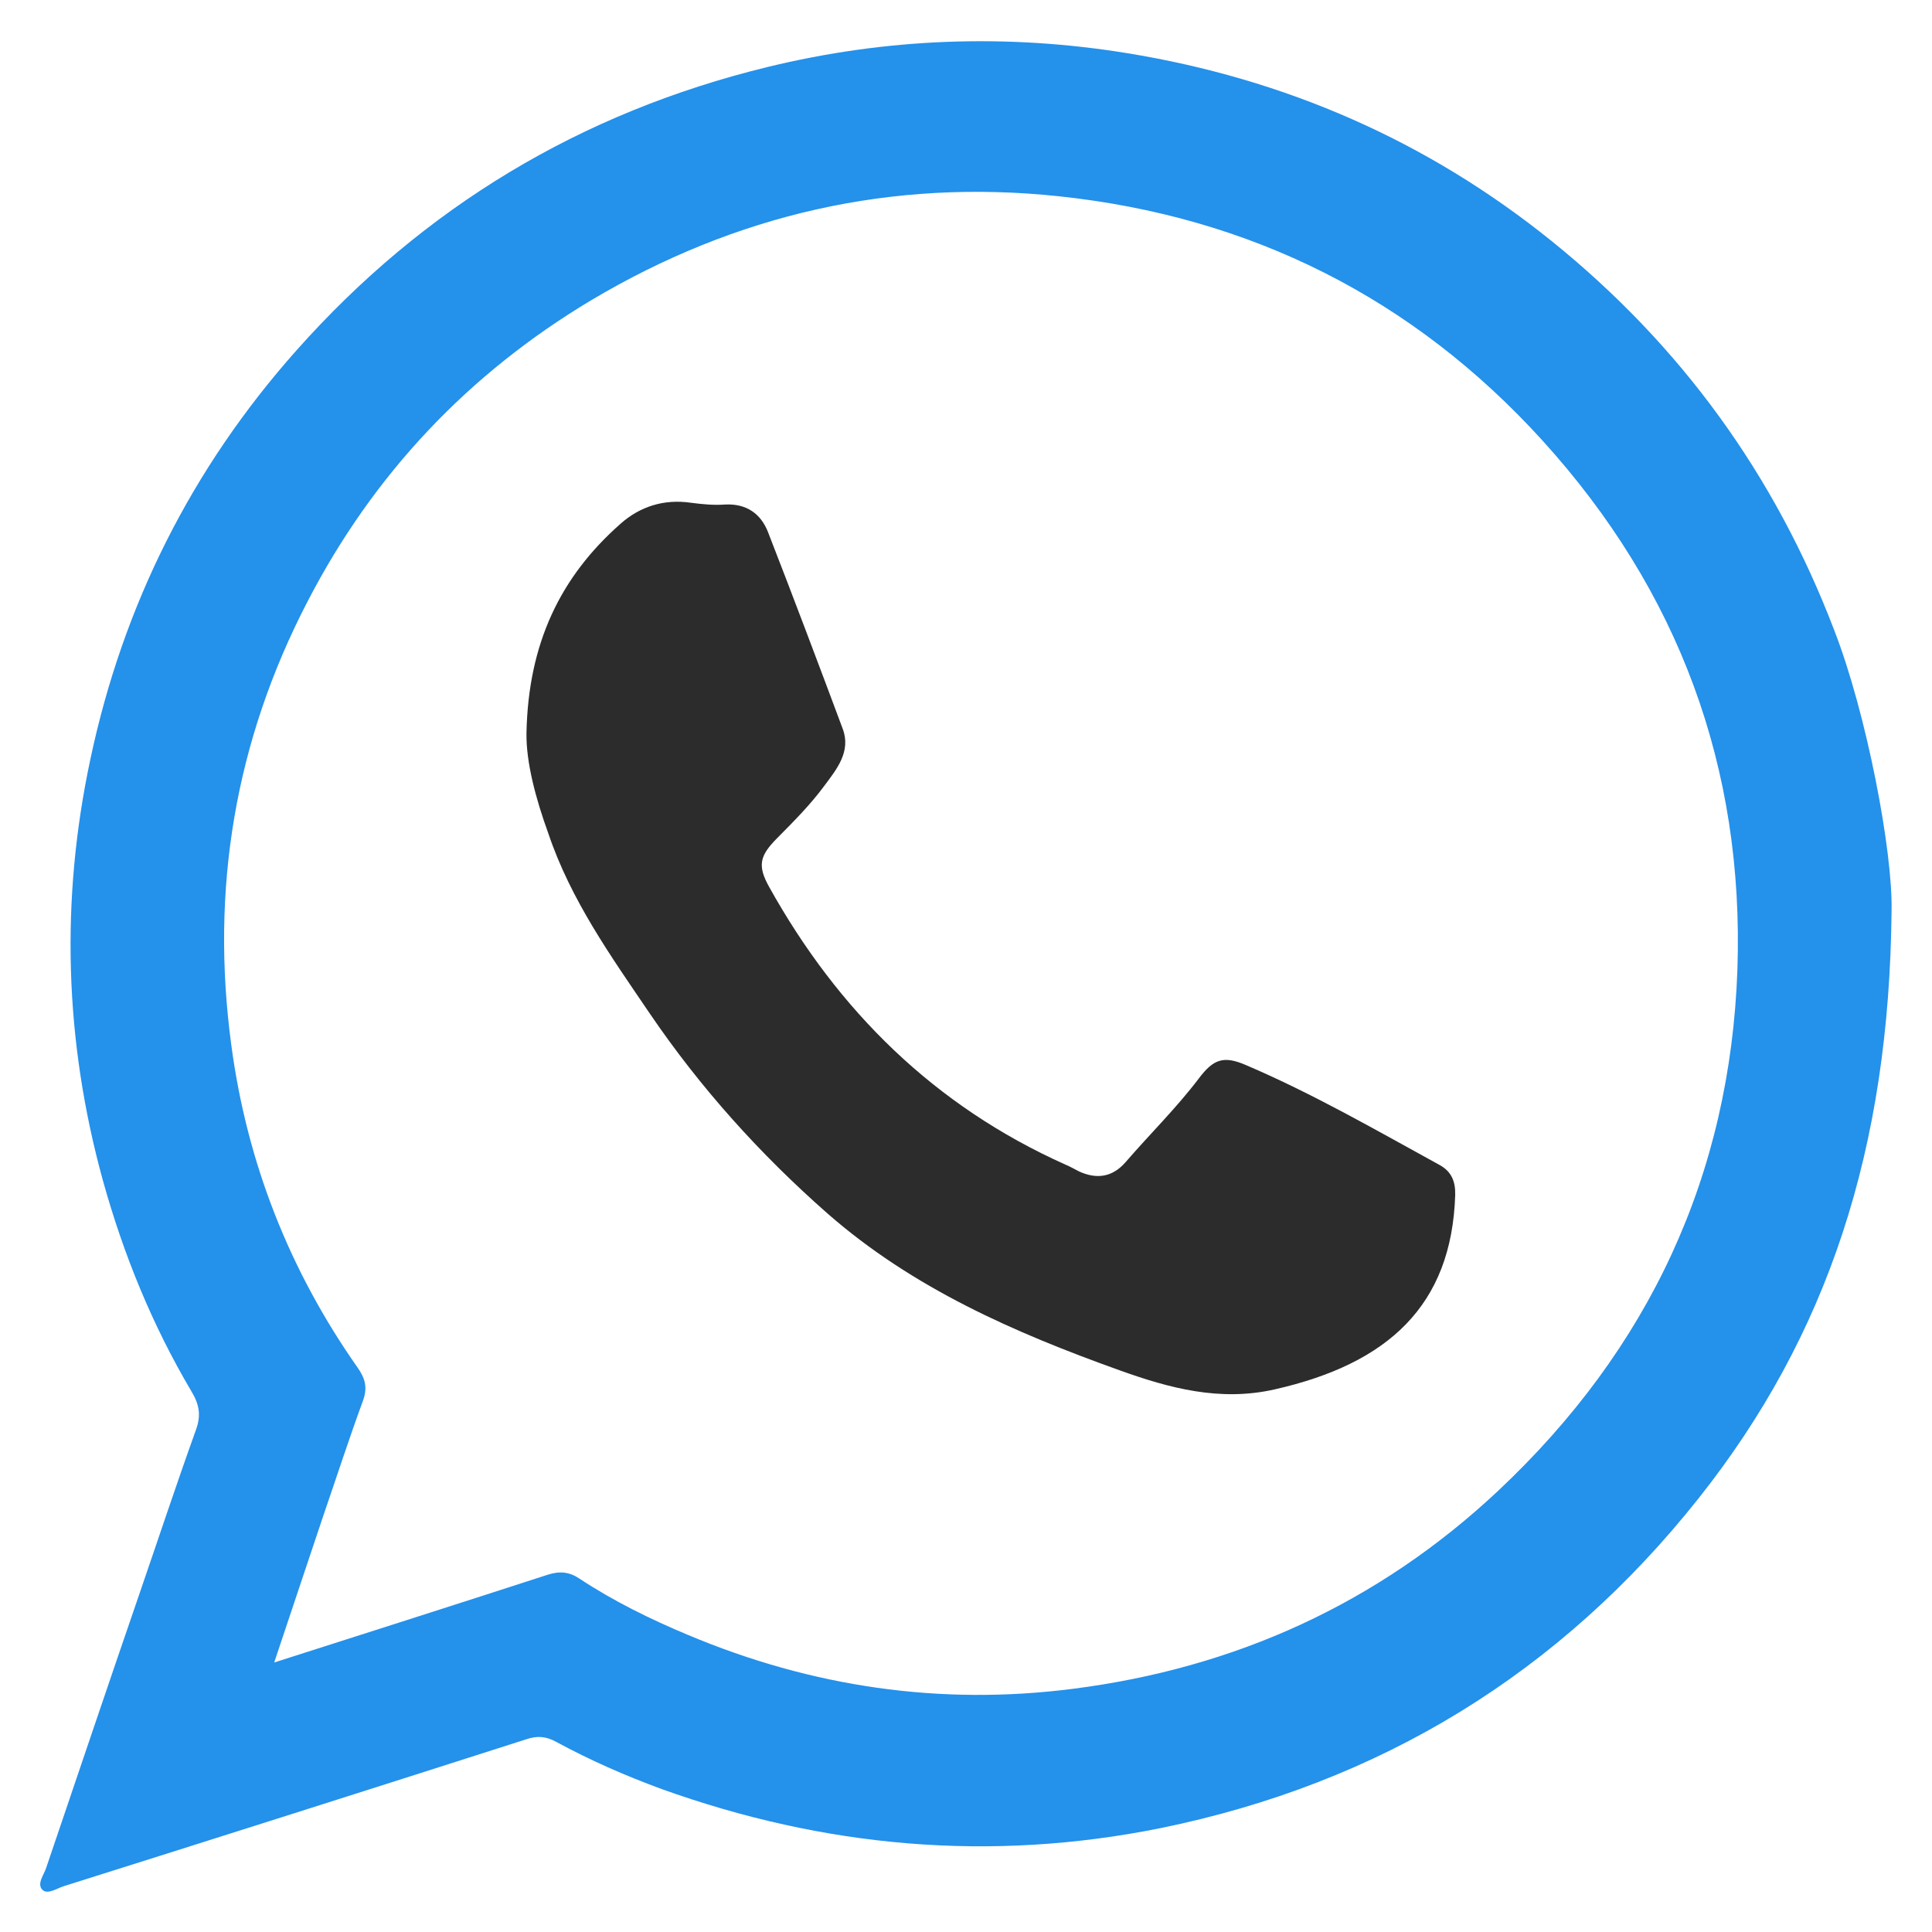 <svg width="14" height="14" viewBox="0 0 14 14" fill="none" xmlns="http://www.w3.org/2000/svg">
<g clip-path="url(#clip0_5006_55656)">
<path d="M13.707 6.598C13.691 8.328 13.242 9.681 12.309 10.857C11.307 12.121 10.002 12.923 8.406 13.248C7.173 13.496 5.973 13.387 4.794 12.964C4.533 12.868 4.277 12.756 4.032 12.623C3.958 12.582 3.894 12.576 3.812 12.604C2.697 12.961 1.579 13.316 0.462 13.668C0.412 13.684 0.346 13.73 0.308 13.695C0.264 13.651 0.319 13.586 0.335 13.534C0.558 12.877 0.781 12.216 1.007 11.559C1.145 11.158 1.277 10.759 1.42 10.361C1.458 10.257 1.445 10.178 1.387 10.082C1.103 9.602 0.894 9.089 0.745 8.552C0.467 7.542 0.437 6.522 0.655 5.501C0.891 4.388 1.387 3.395 2.149 2.538C3.071 1.501 4.208 0.816 5.56 0.486C6.421 0.276 7.291 0.243 8.166 0.385C9.312 0.571 10.344 1.021 11.244 1.747C12.18 2.502 12.862 3.441 13.292 4.568C13.528 5.176 13.716 6.172 13.707 6.598ZM1.987 12.047C2.669 11.829 3.322 11.621 3.969 11.411C4.054 11.384 4.123 11.389 4.197 11.438C4.445 11.602 4.712 11.733 4.987 11.848C5.882 12.224 6.812 12.361 7.773 12.238C8.951 12.088 9.986 11.619 10.856 10.803C11.951 9.774 12.538 8.514 12.59 7.024C12.639 5.564 12.166 4.282 11.178 3.193C10.239 2.159 9.061 1.569 7.671 1.422C6.463 1.294 5.331 1.553 4.285 2.175C3.391 2.71 2.705 3.438 2.229 4.358C1.703 5.37 1.524 6.445 1.676 7.572C1.789 8.423 2.097 9.207 2.592 9.911C2.647 9.99 2.664 10.055 2.631 10.148C2.529 10.426 2.438 10.707 2.342 10.986C2.226 11.329 2.113 11.673 1.987 12.047Z" fill="#2491EB"/>
<path d="M3.815 5.312C3.828 4.663 4.06 4.18 4.497 3.795C4.638 3.67 4.811 3.615 5.006 3.643C5.089 3.654 5.172 3.662 5.254 3.656C5.408 3.648 5.513 3.722 5.565 3.855C5.75 4.33 5.929 4.805 6.107 5.282C6.168 5.446 6.063 5.574 5.975 5.692C5.873 5.831 5.75 5.954 5.628 6.077C5.505 6.202 5.488 6.273 5.573 6.426C6.072 7.323 6.771 8.014 7.72 8.439C7.754 8.453 7.787 8.472 7.82 8.489C7.946 8.546 8.059 8.532 8.155 8.423C8.332 8.218 8.524 8.03 8.687 7.815C8.794 7.673 8.868 7.648 9.031 7.719C9.515 7.926 9.969 8.188 10.432 8.442C10.517 8.489 10.547 8.559 10.545 8.658C10.52 9.463 10.055 9.883 9.237 10.068C8.841 10.158 8.475 10.06 8.111 9.929C7.349 9.656 6.614 9.334 5.997 8.794C5.507 8.363 5.075 7.883 4.709 7.345C4.428 6.931 4.137 6.524 3.974 6.041C3.881 5.785 3.812 5.523 3.815 5.312Z" fill="#2D2C2C"/>
</g>
<defs>
<clipPath id="clip0_5006_55656">
<rect width="14" height="14" fill="white"/>
</clipPath>
</defs>
</svg>

